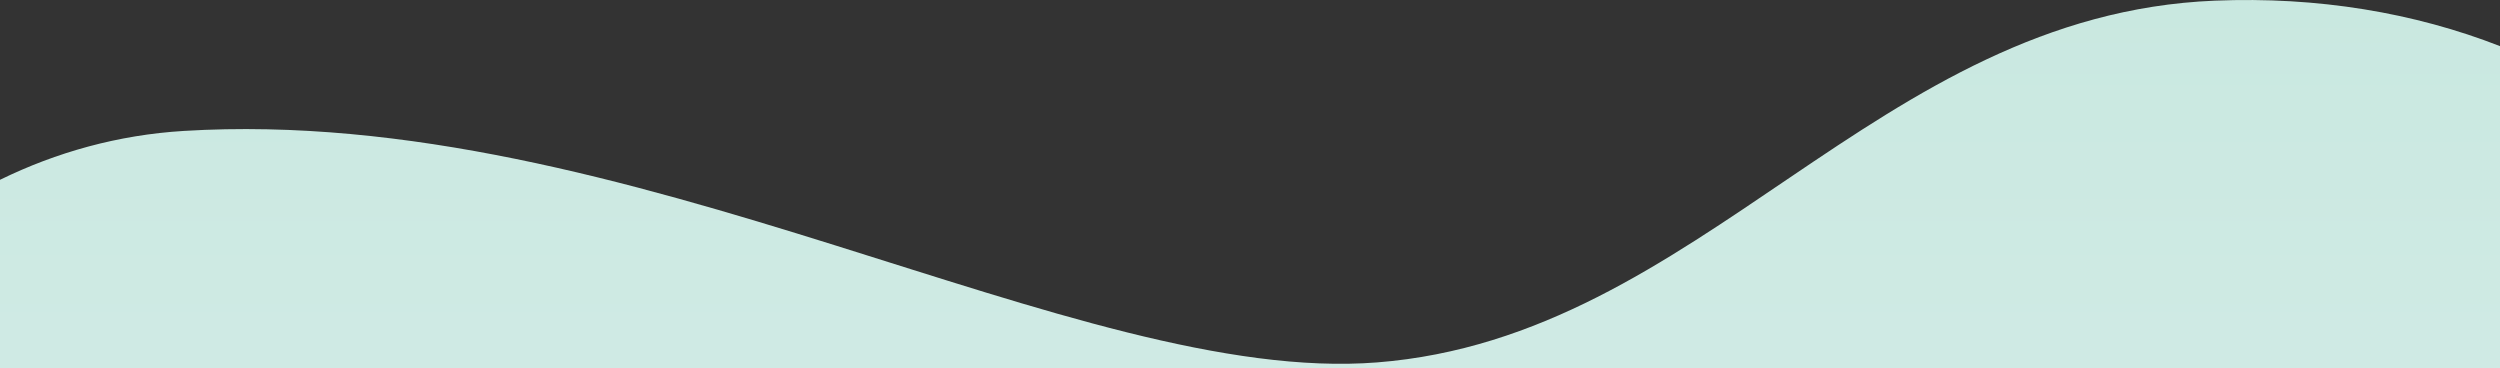 <svg width="1440" height="212" viewBox="0 0 1440 212" fill="none" xmlns="http://www.w3.org/2000/svg">
<rect x="0" y="0" width="1440" height="212" fill="#333333" stroke="none"/>
<g clip-path="url(#clip0_849_37)">
<path d="M1440 26.57C1390.67 7.32 1335.02 -2.05 1275.71 0.38C1080.12 8.4 980.33 194.05 793.21 208.75C620.74 222.29 362.1 59.77 105.88 75.41C68.12 77.72 32.6 87.62 0 103.57V212H1440V26.57Z" fill="url(#paint0_linear_849_37)"/>
</g>
<defs>
<linearGradient id="paint0_linear_849_37" x1="720" y1="-0" x2="720" y2="850" gradientUnits="userSpaceOnUse">
<stop stop-color="#C9E8E0"/>
<stop offset="1" stop-color="#E3F2F1"/>
</linearGradient>
<clipPath id="clip0_849_37">
<rect width="1440" height="212" fill="white"/>
</clipPath>
</defs>
</svg>
